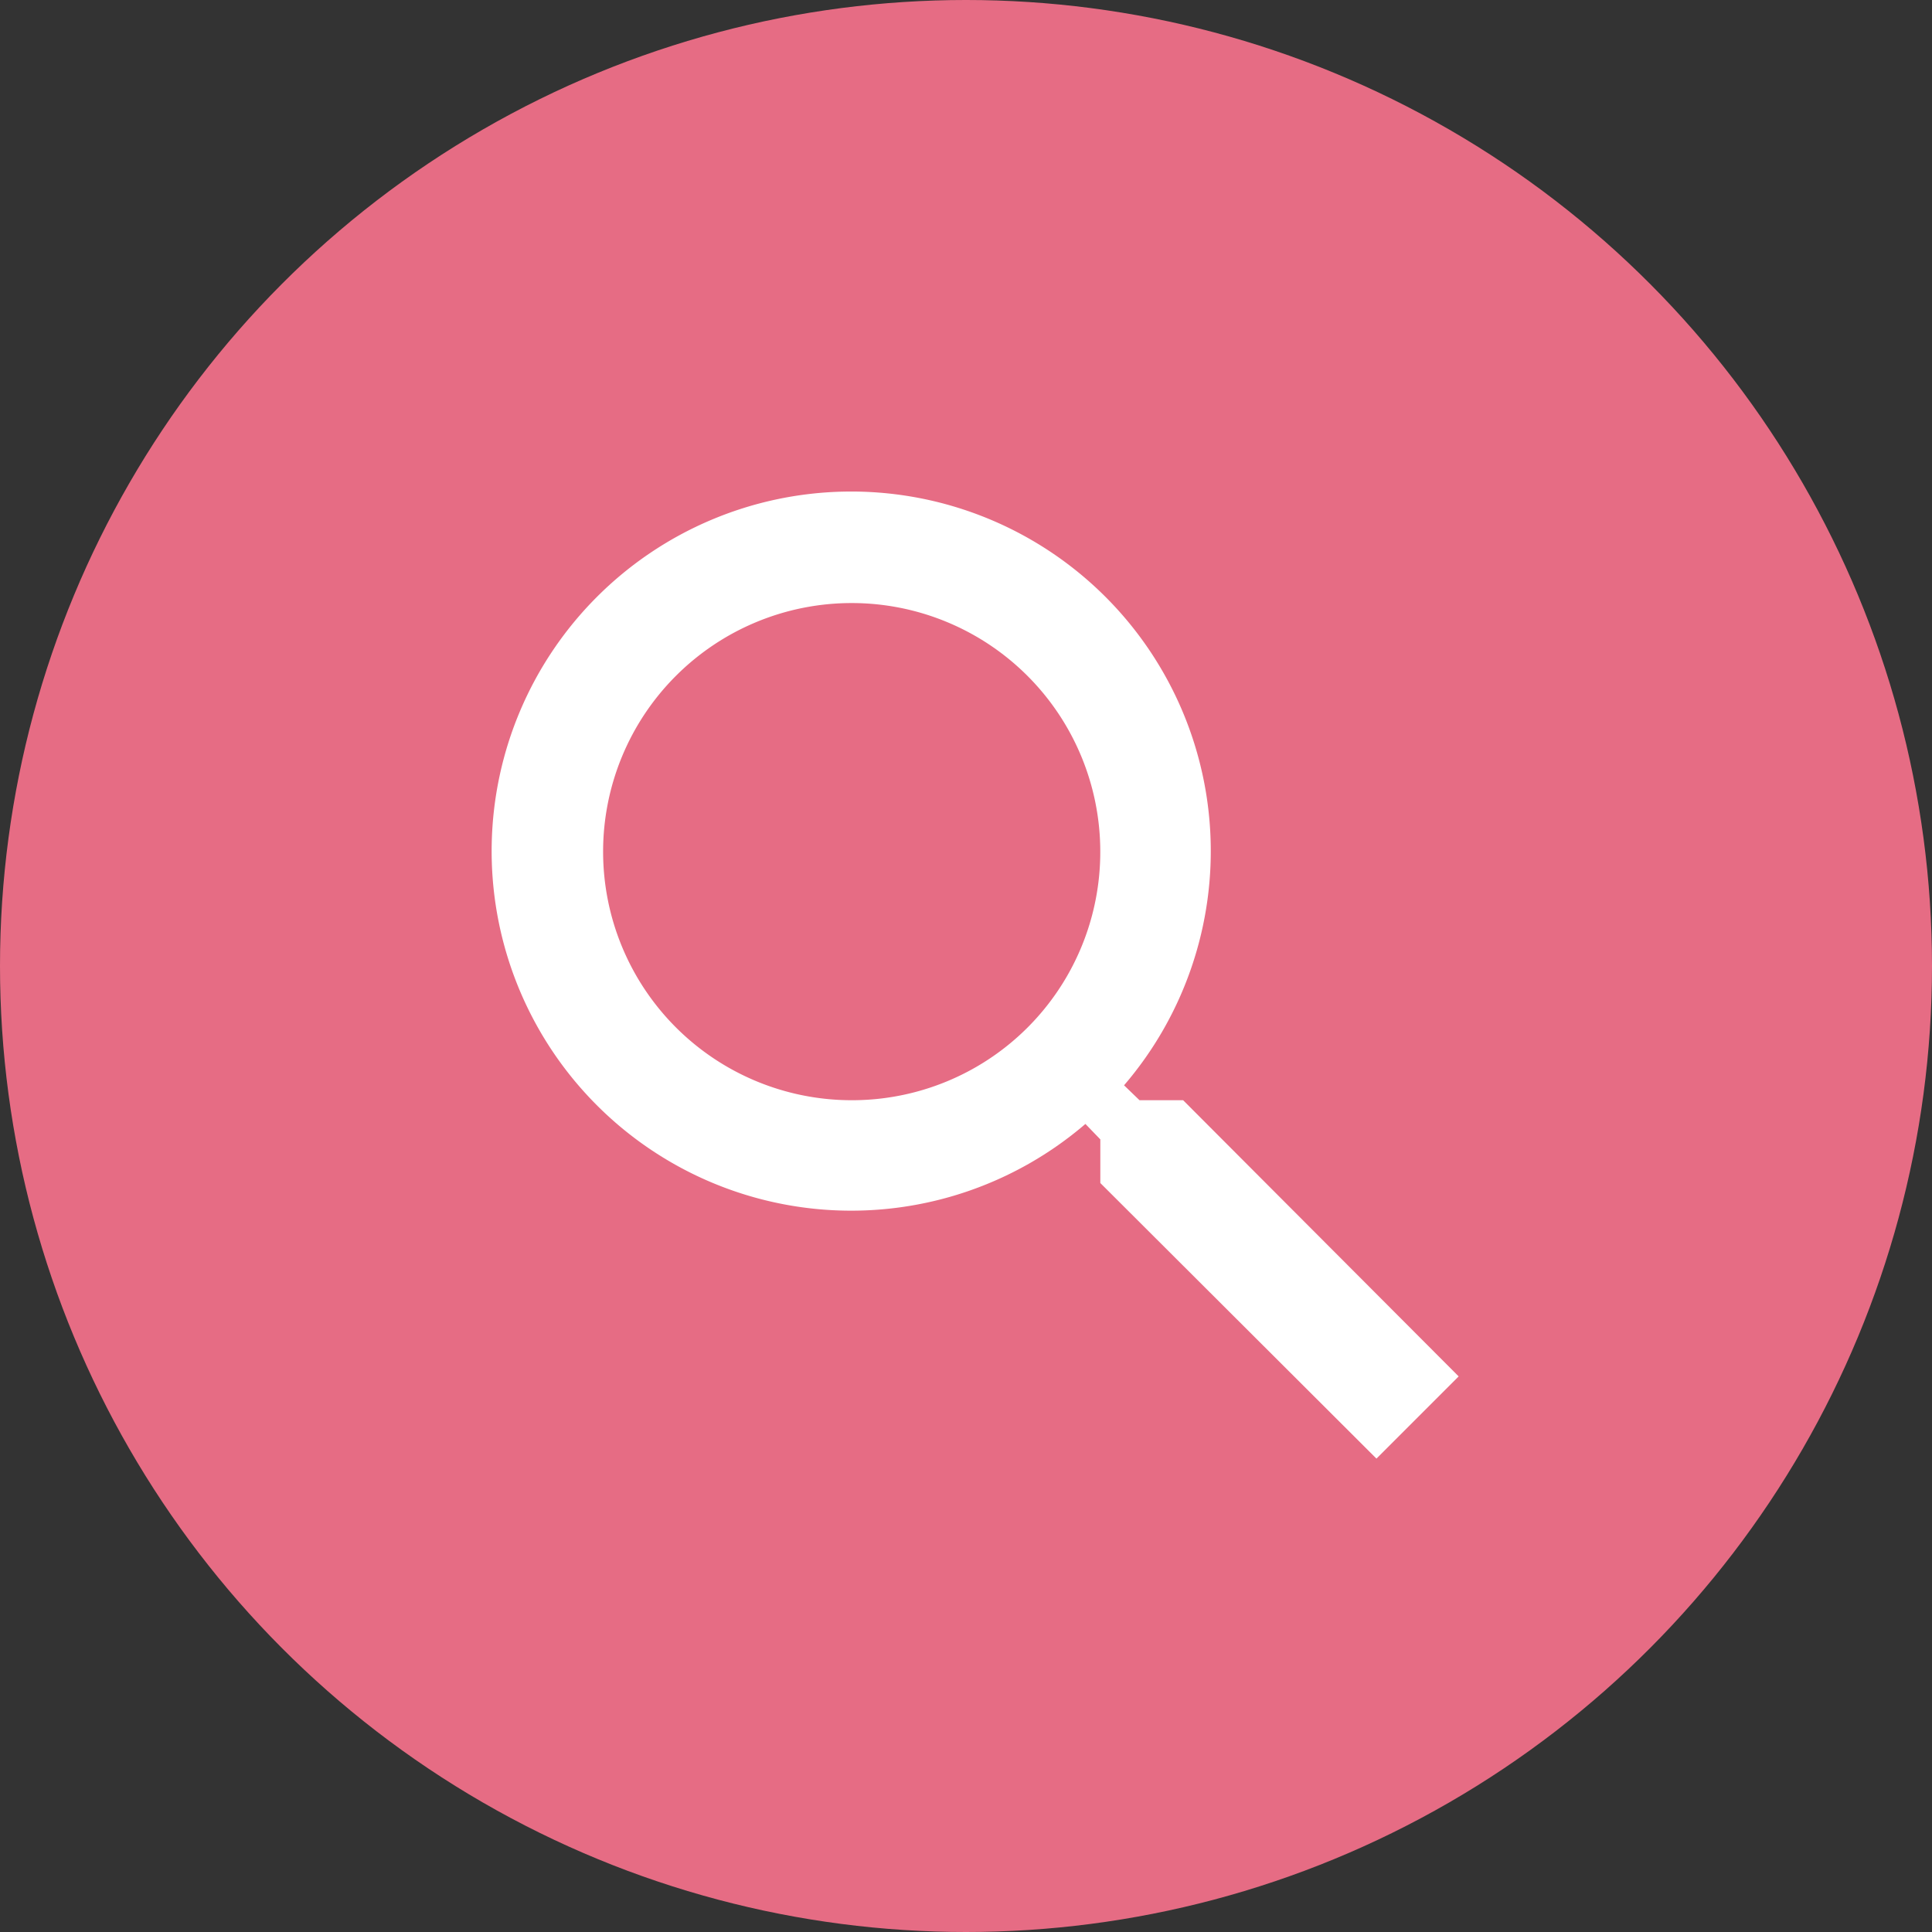 <svg xmlns="http://www.w3.org/2000/svg" width="36" height="36" viewBox="0 0 36 36"><rect x="0" y="0" width="36" height="36" fill="#333333" stroke="none"/><g transform="translate(-538 -739)"><circle cx="18" cy="18" r="18" transform="translate(538 739)" fill="#e66c84"/><g transform="translate(544.092 745.091)"><path d="M0,0H24.7V24.7H0Z" fill="none"/><path d="M15.866,14.322h-.813l-.288-.278a6.7,6.7,0,1,0-.72.72l.278.288v.813L19.468,21,21,19.468Zm-6.176,0A4.632,4.632,0,1,1,14.322,9.69,4.625,4.625,0,0,1,9.69,14.322Z" transform="translate(0.088 0.088)" fill="#fff"/></g></g></svg>